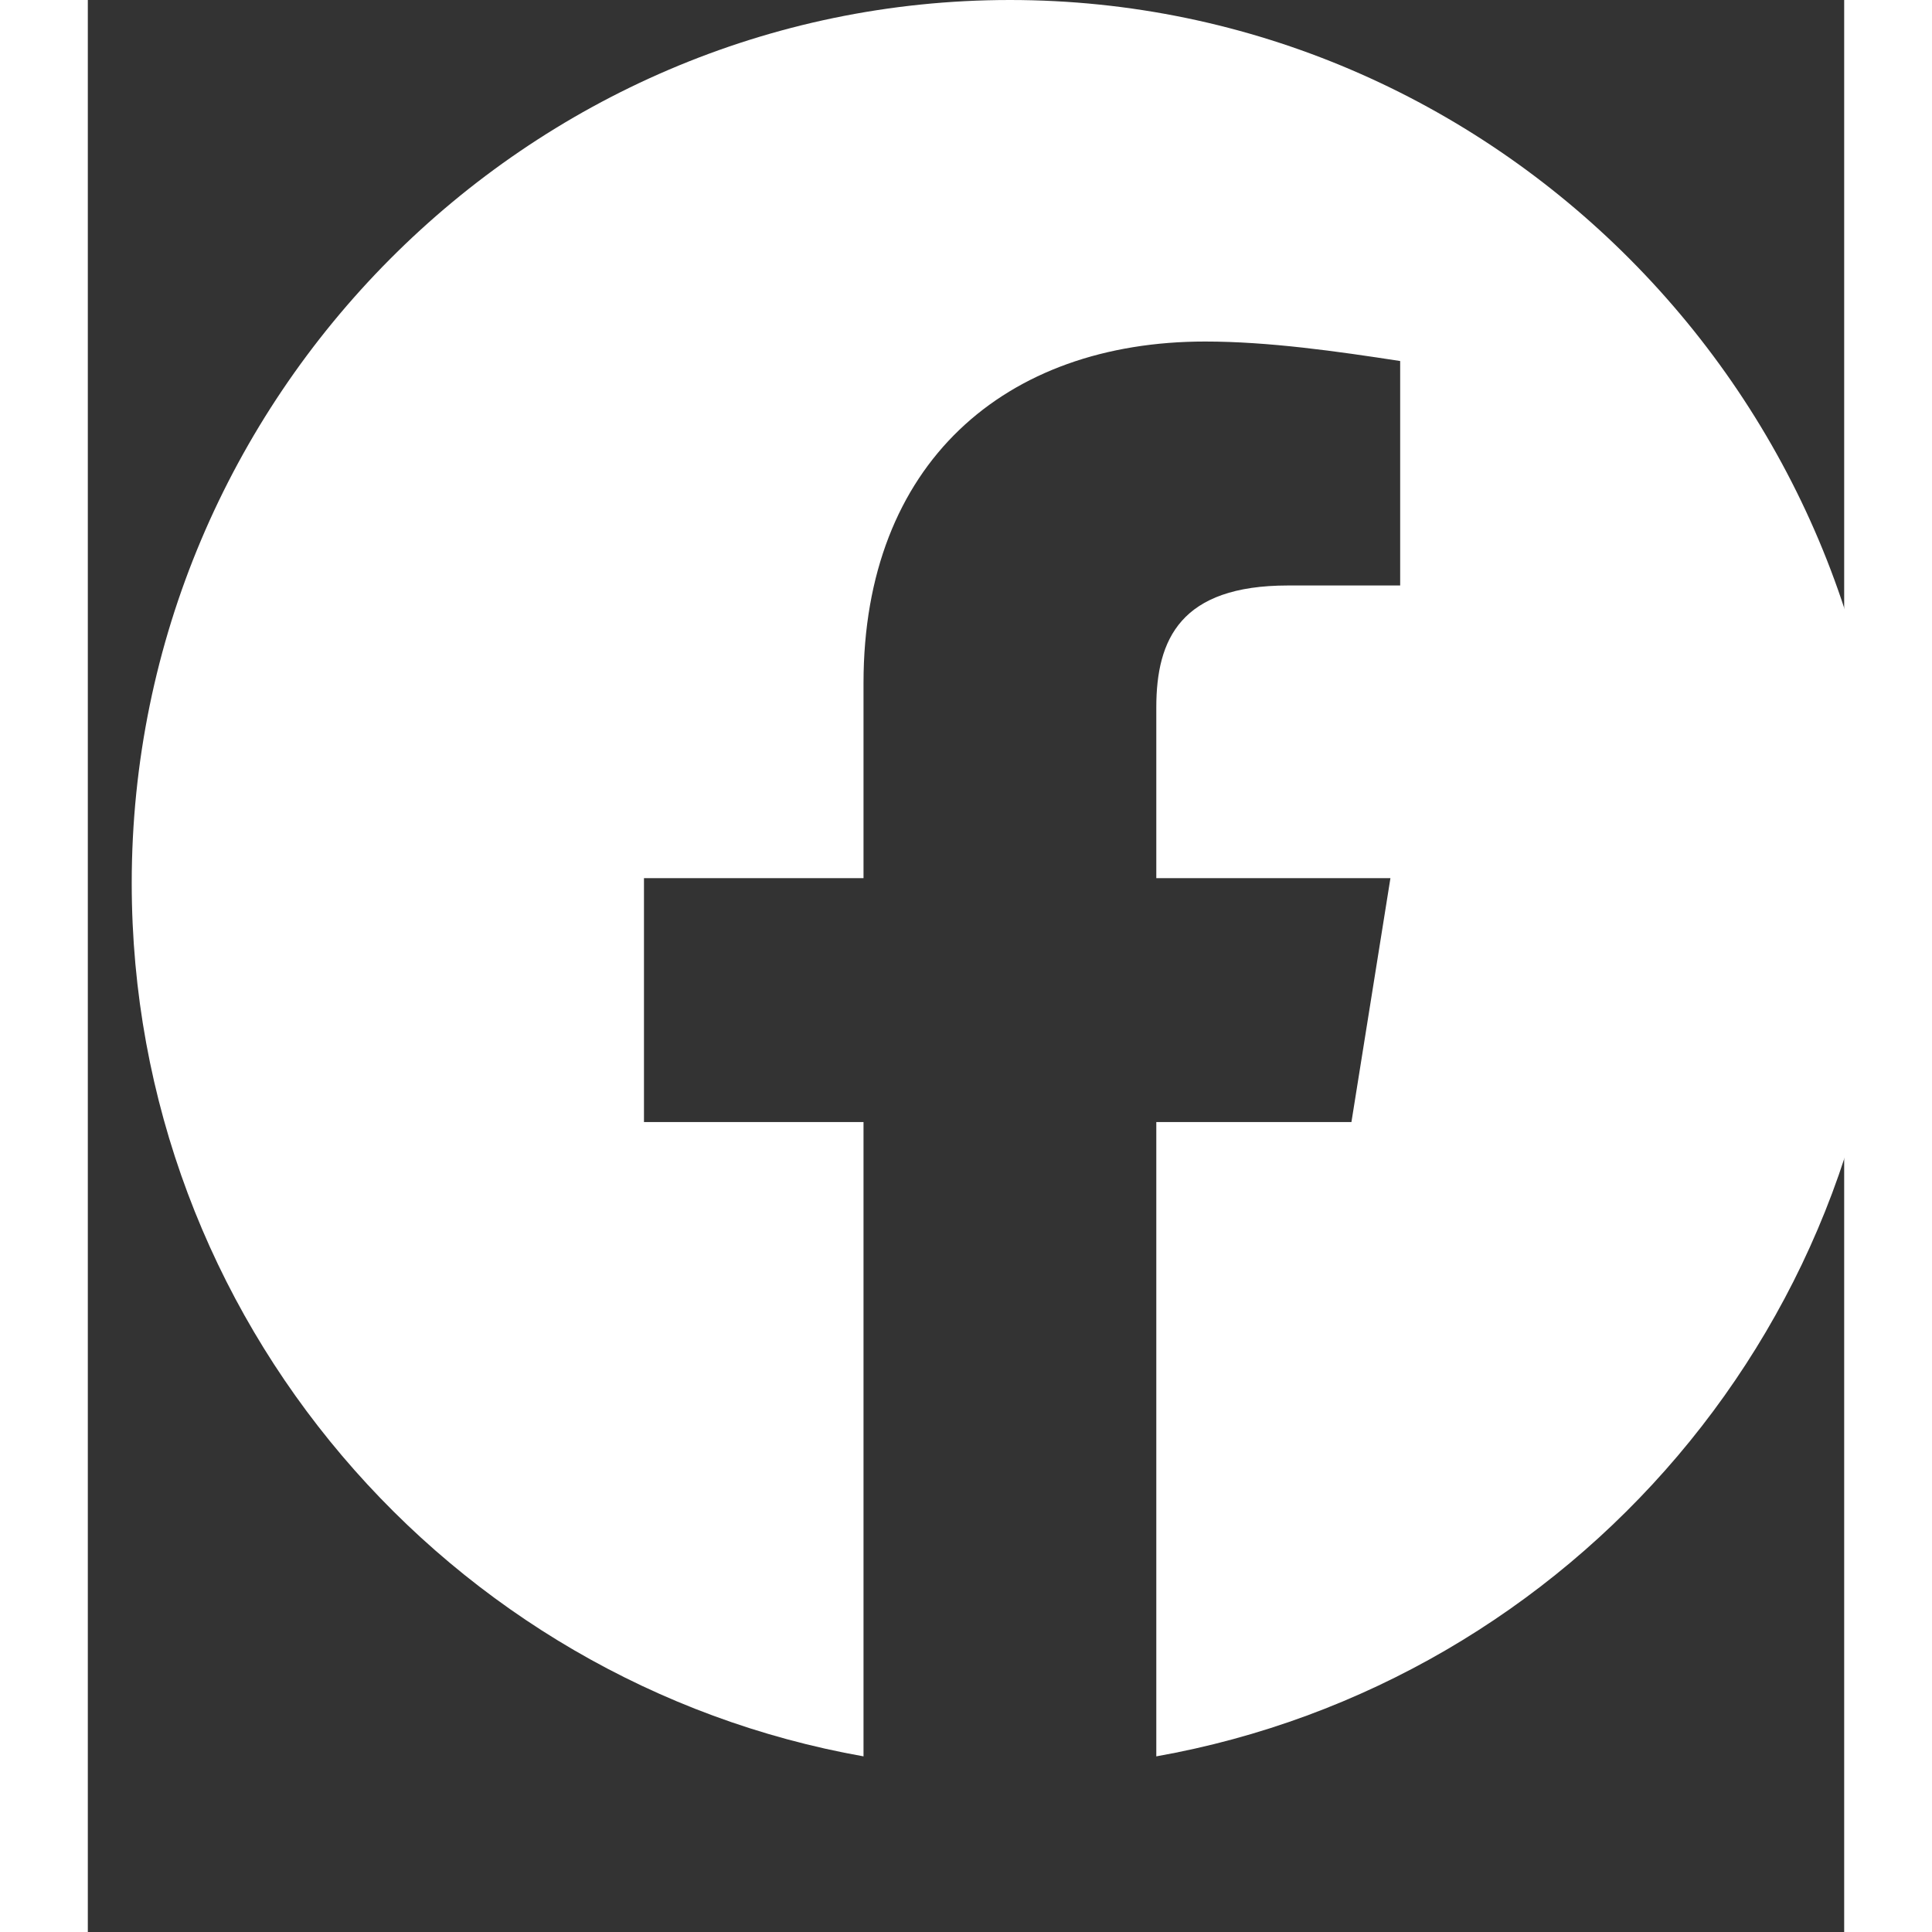 <svg width="20" height="20" viewBox="0 0 20 22" fill="none" xmlns="http://www.w3.org/2000/svg">
<rect x="0" y="0" width="20" height="22" fill="#333333" stroke="none"/>
<path fill-rule="evenodd" clip-rule="evenodd" d="M0.5 10.056C0.5 15.027 4.111 19.162 8.833 20V12.777H6.333V10H8.833V7.777C8.833 5.277 10.444 3.889 12.723 3.889C13.444 3.889 14.223 4 14.944 4.111V6.667H13.667C12.444 6.667 12.167 7.277 12.167 8.056V10H14.833L14.389 12.777H12.167V20C16.889 19.162 20.5 15.028 20.5 10.056C20.5 4.525 16 0 10.5 0C5 0 0.5 4.525 0.5 10.056Z" fill="white"/>
</svg>
